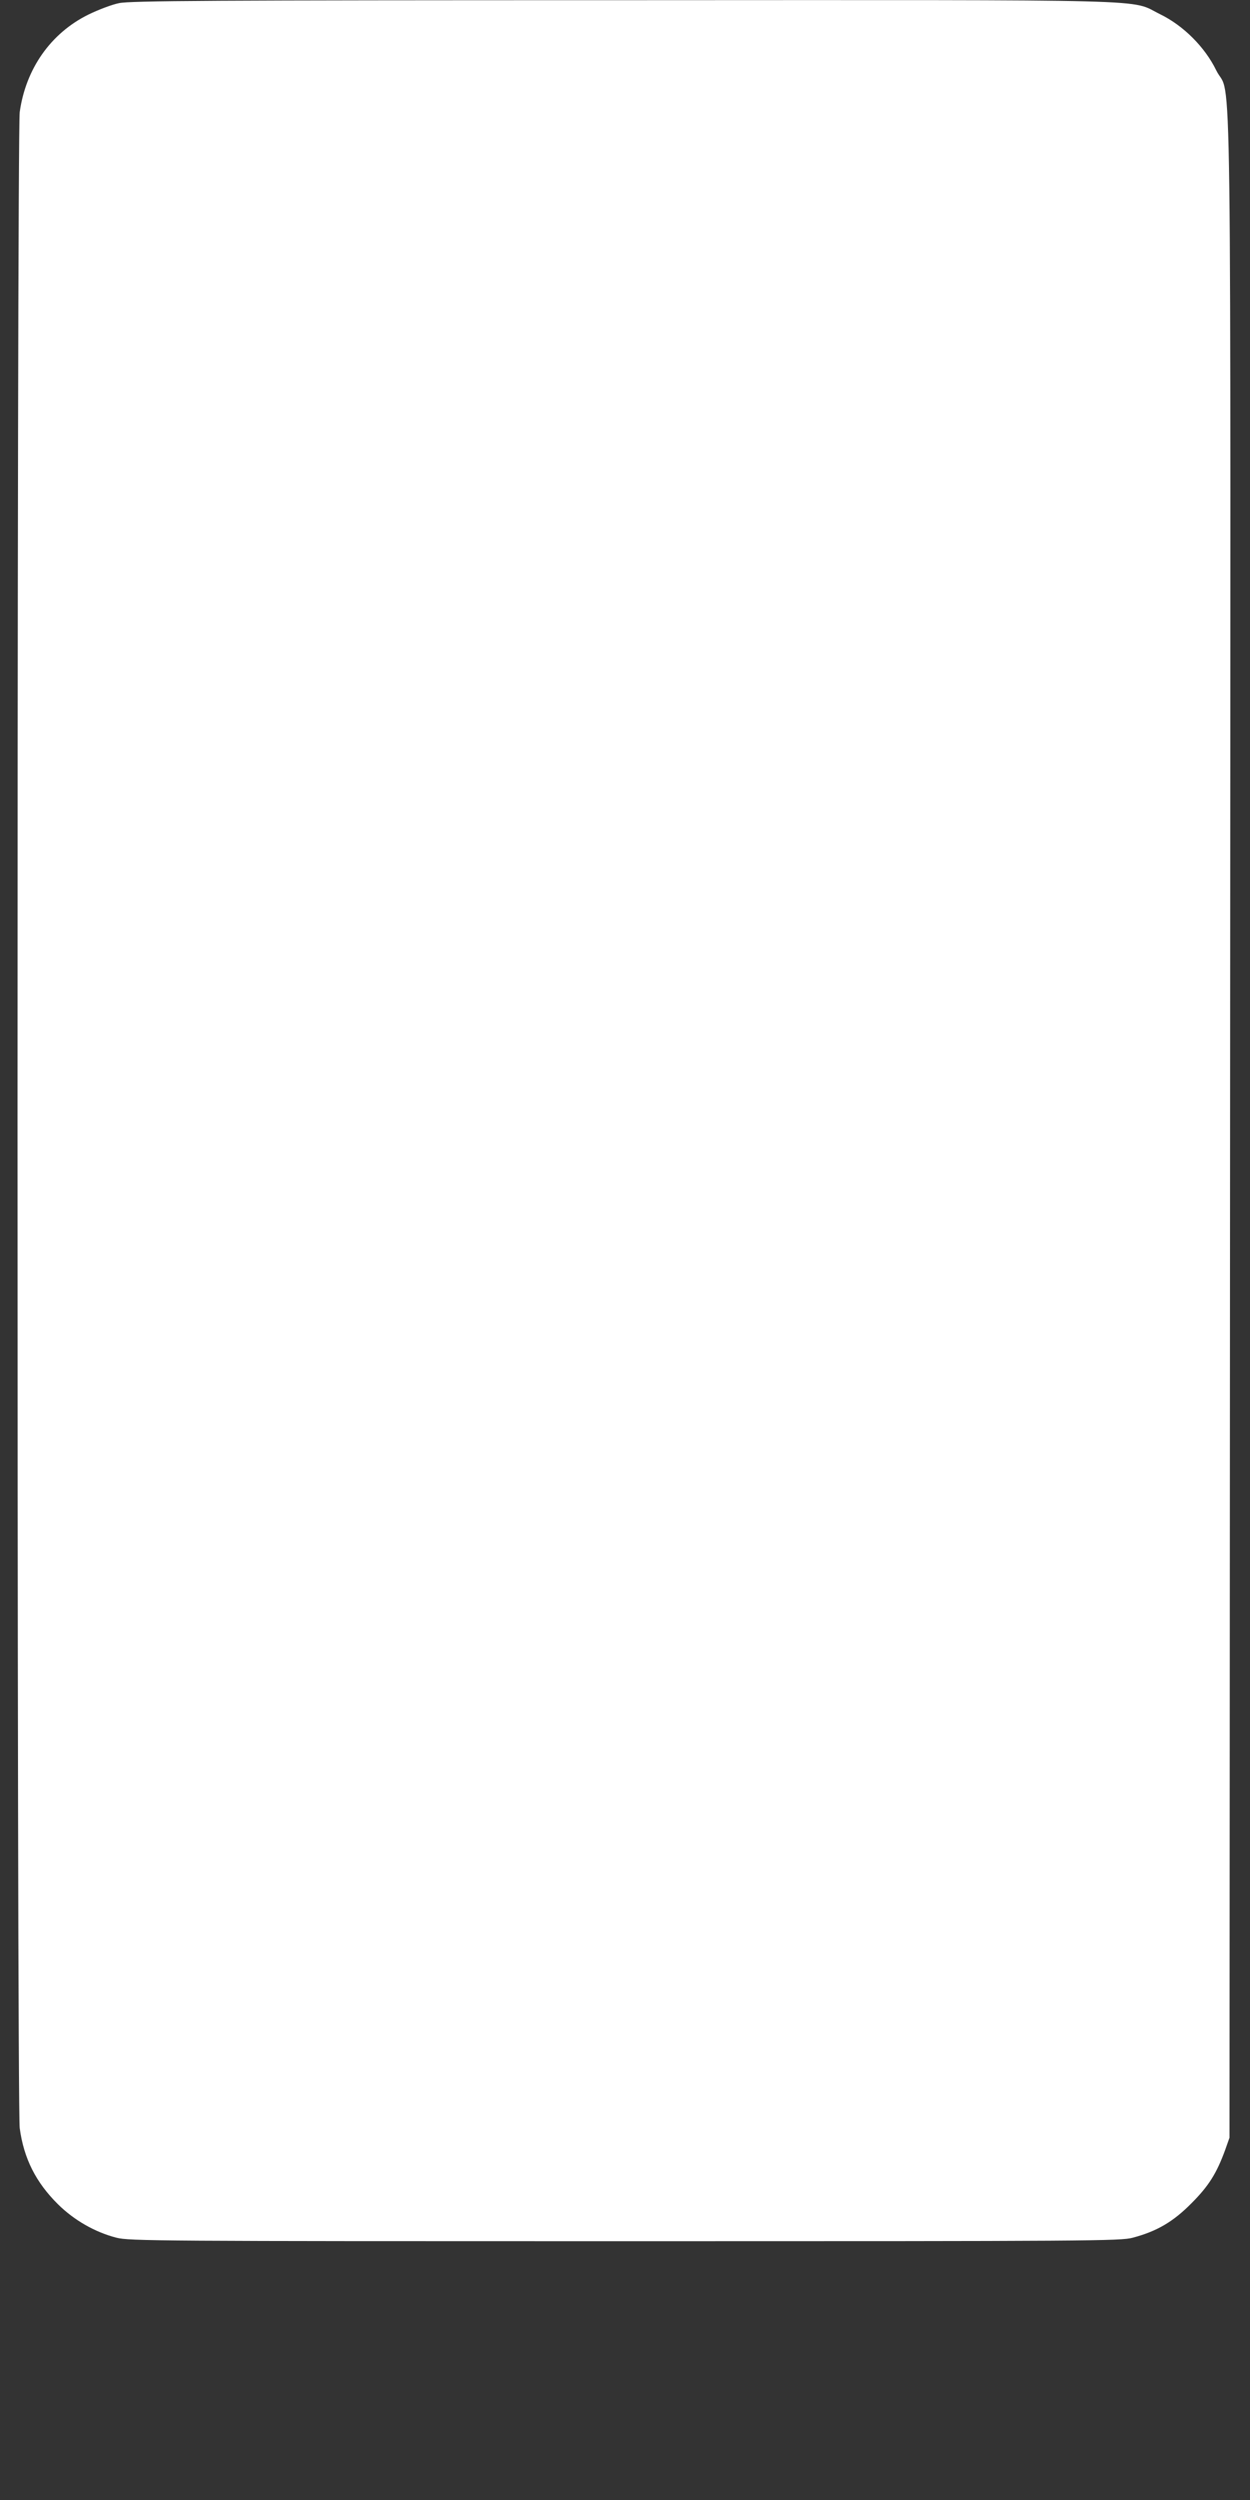 <?xml version="1.0" standalone="no"?>
<!DOCTYPE svg PUBLIC "-//W3C//DTD SVG 20010904//EN"
 "http://www.w3.org/TR/2001/REC-SVG-20010904/DTD/svg10.dtd">
<svg version="1.0" xmlns="http://www.w3.org/2000/svg"
 width="640pt" height="1280pt" viewBox="0 0 640 1280"
 preserveAspectRatio="xMidYMid meet">
<rect x="0" y="0" width="640" height="1280" fill="#333333" stroke="none"/>
<g transform="translate(0,1280) scale(0.1,-0.1)"
fill="#ffffff" stroke="none">
<path d="M610 12784 c-36 -7 -107 -34 -158 -59 -192 -95 -320 -277 -351 -499
-15 -109 -15 -10213 0 -10322 21 -156 83 -278 196 -390 83 -82 190 -143 299
-171 65 -17 214 -18 2604 -18 2389 0 2539 1 2600 18 124 33 207 82 300 176 89
89 129 154 172 271 l23 65 3 5170 c3 5783 10 5251 -71 5415 -58 119 -168 229
-287 287 -161 79 58 73 -2752 72 -2107 0 -2523 -3 -2578 -15z"/>
</g>
</svg>
